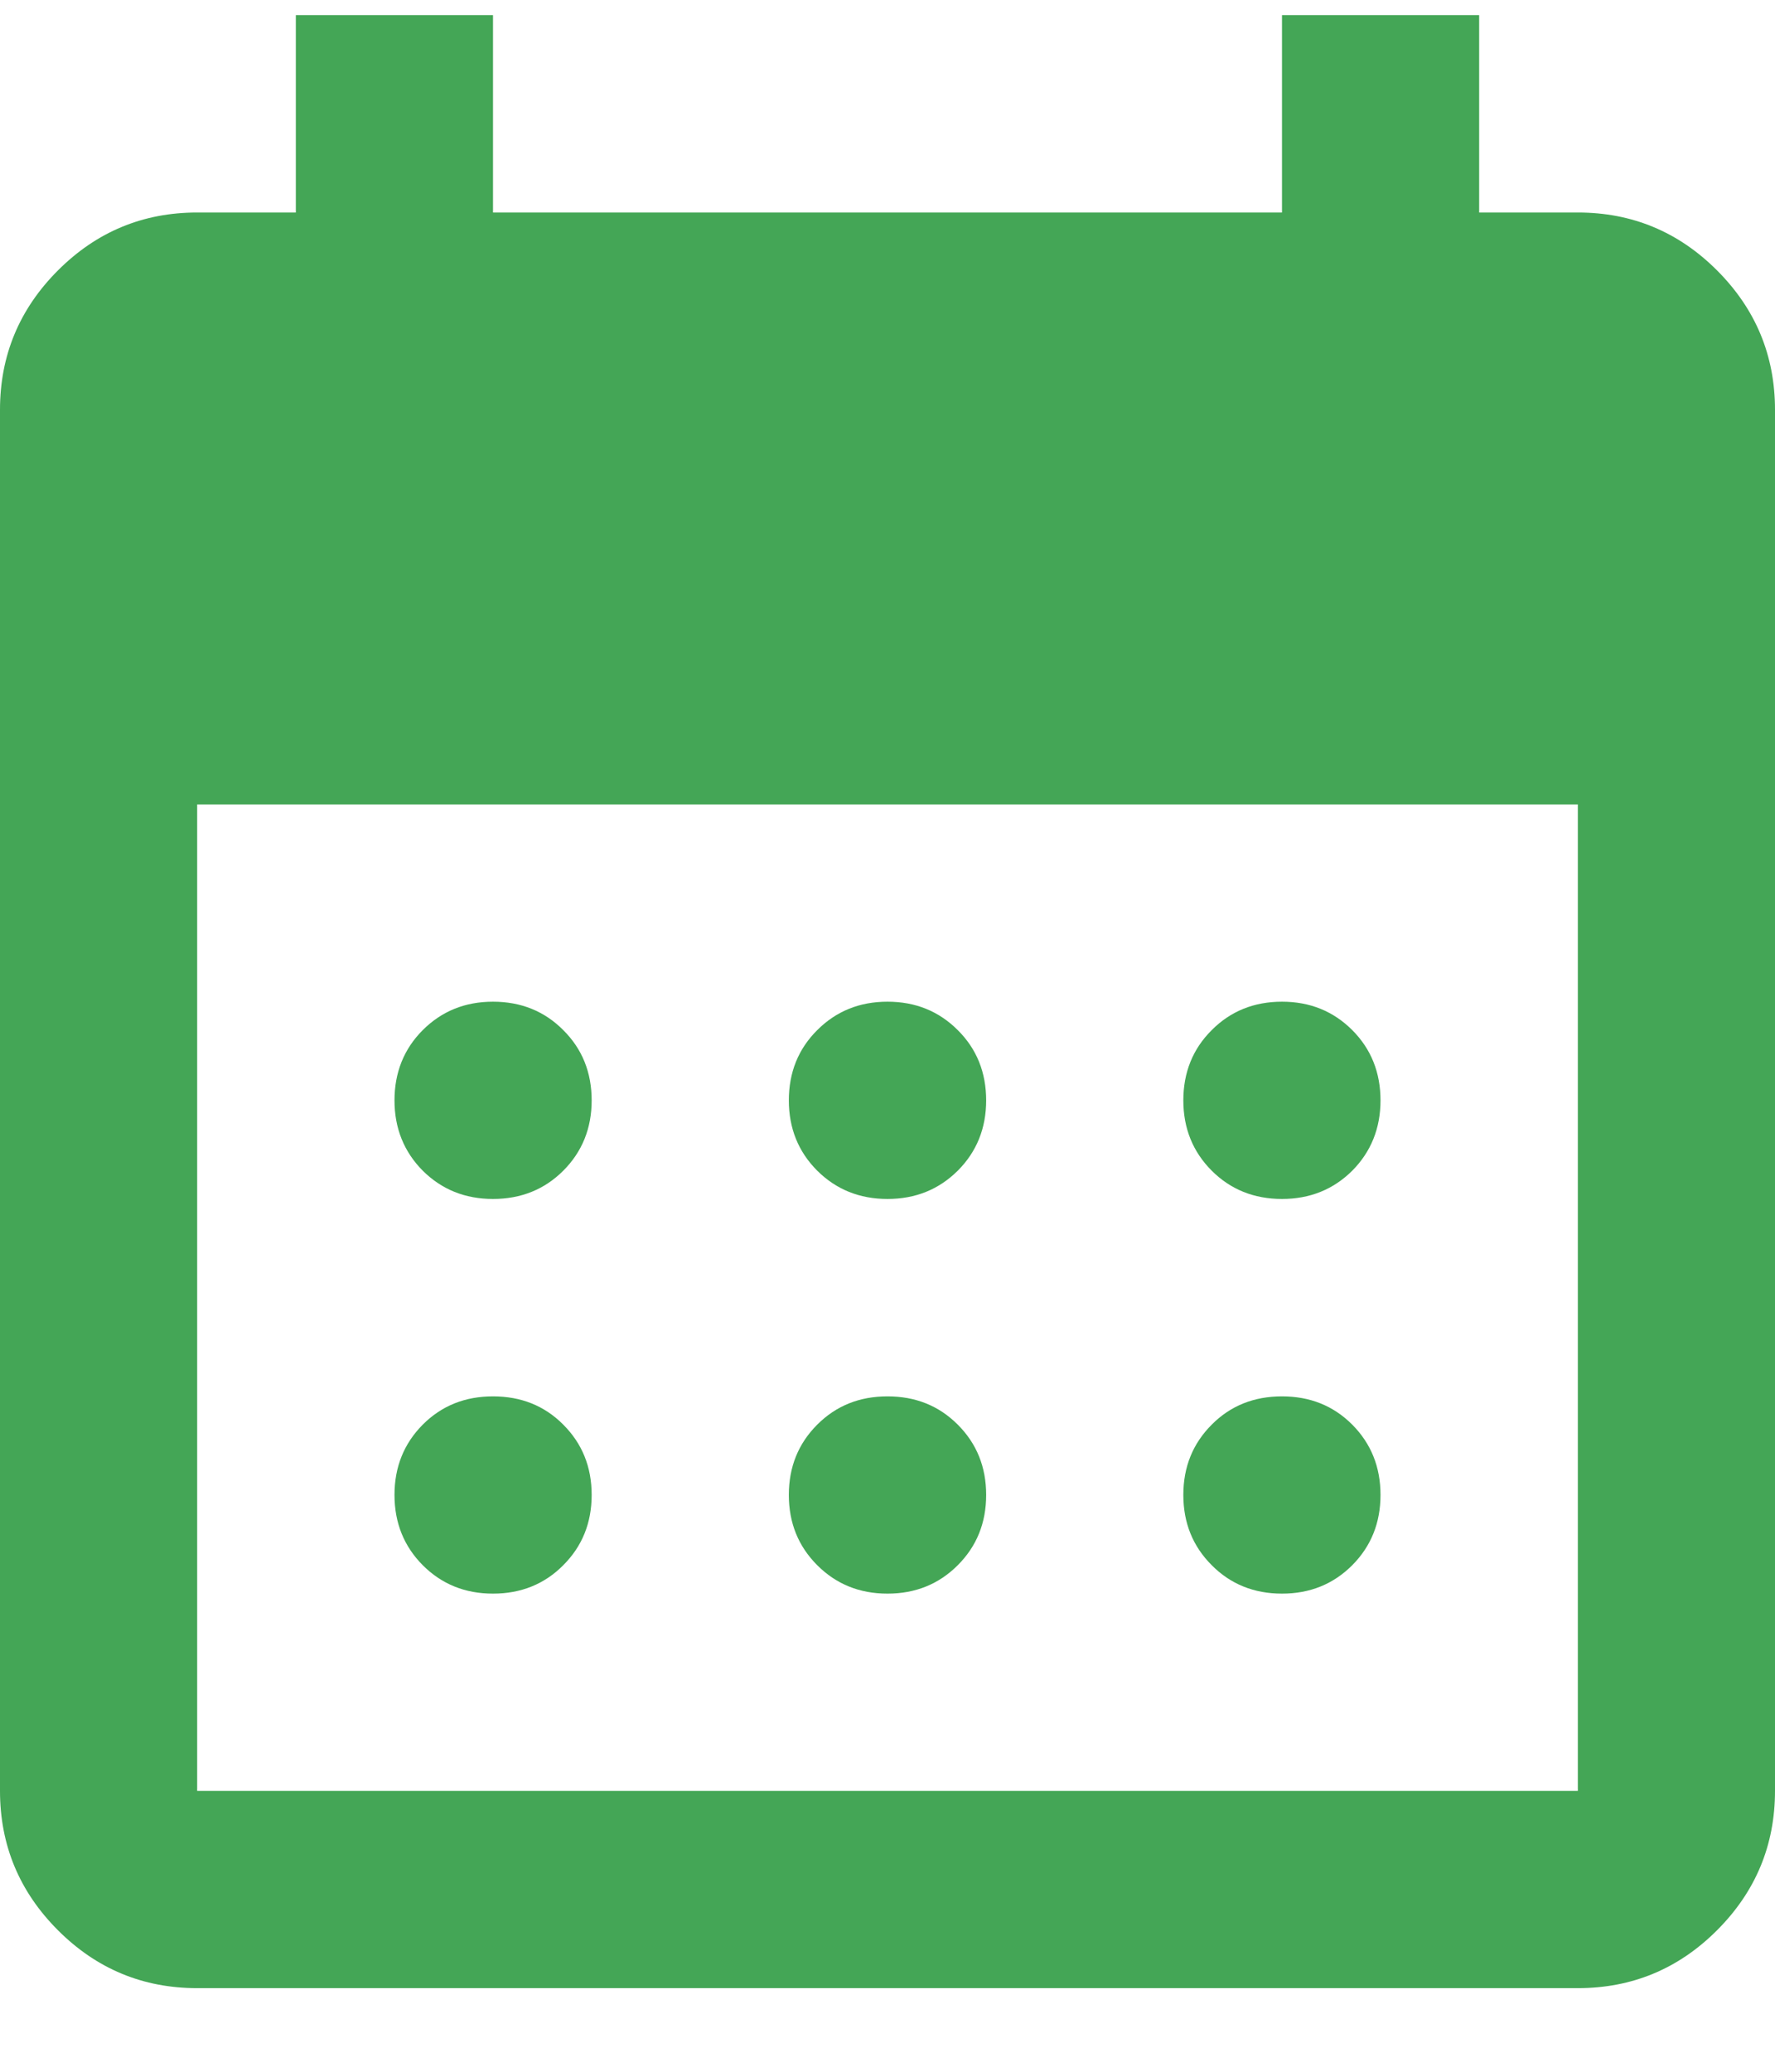 <svg xmlns="http://www.w3.org/2000/svg" width="12" height="14" viewBox="0 0 12 14" fill="none"><path d="M6 8.102C5.811 8.102 5.653 8.038 5.525 7.911C5.397 7.783 5.333 7.624 5.333 7.436C5.333 7.247 5.397 7.088 5.525 6.961C5.653 6.833 5.811 6.769 6 6.769C6.189 6.769 6.347 6.833 6.475 6.961C6.603 7.088 6.667 7.247 6.667 7.436C6.667 7.624 6.603 7.783 6.475 7.911C6.347 8.038 6.189 8.102 6 8.102ZM3.333 8.102C3.144 8.102 2.986 8.038 2.858 7.911C2.731 7.783 2.667 7.624 2.667 7.436C2.667 7.247 2.731 7.088 2.858 6.961C2.986 6.833 3.144 6.769 3.333 6.769C3.522 6.769 3.681 6.833 3.808 6.961C3.936 7.088 4 7.247 4 7.436C4 7.624 3.936 7.783 3.808 7.911C3.681 8.038 3.522 8.102 3.333 8.102ZM8.667 8.102C8.478 8.102 8.319 8.038 8.192 7.911C8.064 7.783 8 7.624 8 7.436C8 7.247 8.064 7.088 8.192 6.961C8.319 6.833 8.478 6.769 8.667 6.769C8.856 6.769 9.014 6.833 9.142 6.961C9.269 7.088 9.333 7.247 9.333 7.436C9.333 7.624 9.269 7.783 9.142 7.911C9.014 8.038 8.856 8.102 8.667 8.102ZM6 10.769C5.811 10.769 5.653 10.705 5.525 10.577C5.397 10.449 5.333 10.291 5.333 10.102C5.333 9.913 5.397 9.755 5.525 9.627C5.653 9.499 5.811 9.436 6 9.436C6.189 9.436 6.347 9.499 6.475 9.627C6.603 9.755 6.667 9.913 6.667 10.102C6.667 10.291 6.603 10.449 6.475 10.577C6.347 10.705 6.189 10.769 6 10.769ZM3.333 10.769C3.144 10.769 2.986 10.705 2.858 10.577C2.731 10.449 2.667 10.291 2.667 10.102C2.667 9.913 2.731 9.755 2.858 9.627C2.986 9.499 3.144 9.436 3.333 9.436C3.522 9.436 3.681 9.499 3.808 9.627C3.936 9.755 4 9.913 4 10.102C4 10.291 3.936 10.449 3.808 10.577C3.681 10.705 3.522 10.769 3.333 10.769ZM8.667 10.769C8.478 10.769 8.319 10.705 8.192 10.577C8.064 10.449 8 10.291 8 10.102C8 9.913 8.064 9.755 8.192 9.627C8.319 9.499 8.478 9.436 8.667 9.436C8.856 9.436 9.014 9.499 9.142 9.627C9.269 9.755 9.333 9.913 9.333 10.102C9.333 10.291 9.269 10.449 9.142 10.577C9.014 10.705 8.856 10.769 8.667 10.769ZM1.333 13.435C0.967 13.435 0.653 13.305 0.392 13.044C0.131 12.783 0 12.469 0 12.102V2.769C0 2.402 0.131 2.088 0.392 1.827C0.653 1.566 0.967 1.436 1.333 1.436H2V0.102H3.333V1.436H8.667V0.102H10V1.436H10.667C11.033 1.436 11.347 1.566 11.608 1.827C11.869 2.088 12 2.402 12 2.769V12.102C12 12.469 11.869 12.783 11.608 13.044C11.347 13.305 11.033 13.435 10.667 13.435H1.333ZM1.333 12.102H10.667V5.436H1.333V12.102Z" fill="#44A656"></path></svg>
